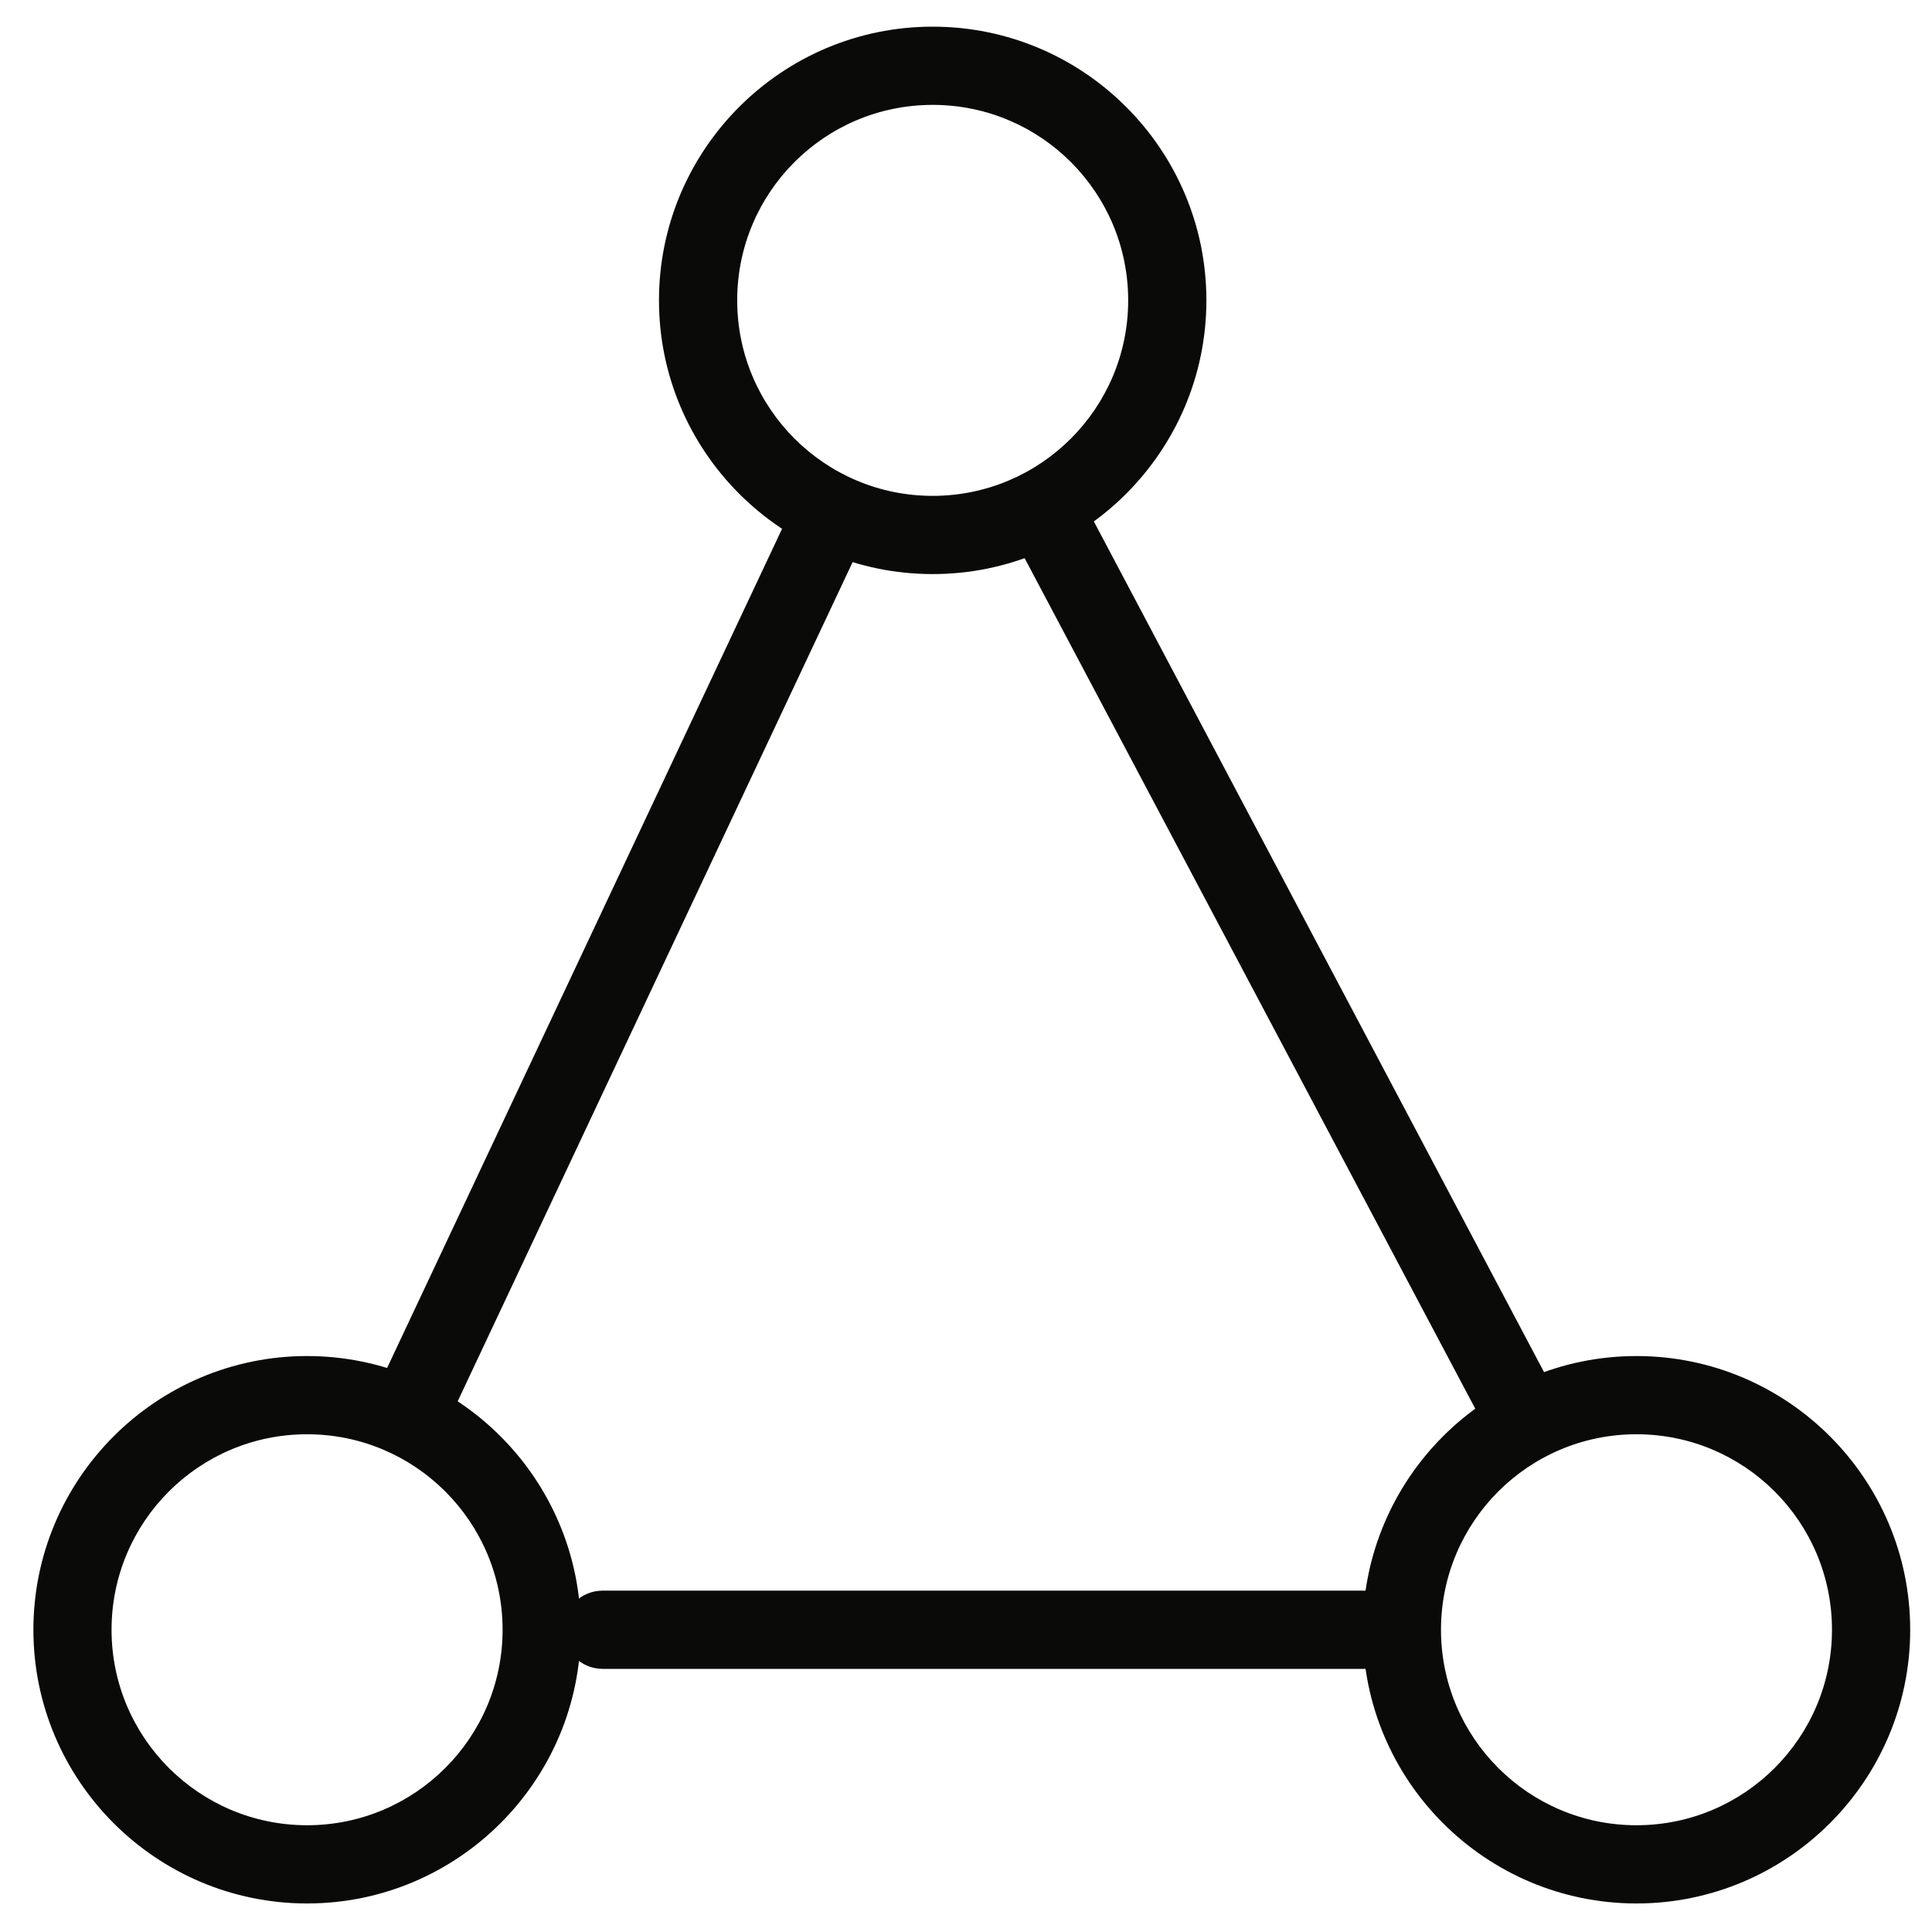 <?xml version="1.0" encoding="UTF-8" standalone="no"?>
<svg width="35px" height="35px" viewBox="0 0 35 35" version="1.1" xmlns="http://www.w3.org/2000/svg" xmlns:xlink="http://www.w3.org/1999/xlink">
    <!-- Generator: Sketch Beta 3.6 (26304) - http://www.bohemiancoding.com/sketch -->
    <title>ziv_icn_fornir</title>
    <desc>Created with Sketch Beta.</desc>
    <defs></defs>
    <g id="Page-4--final" stroke="none" stroke-width="1" fill="none" fill-rule="evenodd">
        <g id="Look-Inside" transform="translate(-831, -2122)" fill="#0A0B09">
            <g id="ziv_icons" transform="translate(326, 678)">
                <g id="ziv_icn_fornir" transform="translate(505, 1444)">
                    <path d="M27.544,26.265 C27.291,26.265 27.045,26.123 26.918,25.883 L18.392,9.791 C18.21,9.435 18.341,9.011 18.687,8.826 C19.034,8.642 19.462,8.769 19.645,9.123 L28.17,25.232 C28.353,25.572 28.221,25.997 27.876,26.18 C27.769,26.237 27.656,26.265 27.544,26.265" id="Fill-4064"></path>
                    <path d="M7.429,26.265 C7.328,26.265 7.226,26.237 7.128,26.196 C6.774,26.024 6.623,25.615 6.788,25.259 L14.369,9.152 C14.536,8.797 14.957,8.642 15.311,8.813 C15.665,8.983 15.817,9.394 15.651,9.748 L8.071,25.854 C7.95,26.111 7.695,26.265 7.429,26.265" id="Fill-4065"></path>
                    <path d="M25.083,30.233 L10.917,30.233 C10.526,30.233 10.208,29.92 10.208,29.525 C10.208,29.127 10.526,28.816 10.917,28.816 L25.083,28.816 C25.474,28.816 25.792,29.127 25.792,29.525 C25.792,29.92 25.474,30.233 25.083,30.233" id="Fill-4066"></path>
                    <path d="M5.563,24.566 C2.829,24.566 0.605,26.791 0.605,29.525 C0.605,32.258 2.829,34.483 5.563,34.483 C8.297,34.483 10.521,32.258 10.521,29.525 C10.521,26.791 8.297,24.566 5.563,24.566 L5.563,24.566 Z M5.563,25.983 C7.519,25.983 9.105,27.568 9.105,29.525 C9.105,31.478 7.519,33.066 5.563,33.066 C3.607,33.066 2.021,31.478 2.021,29.525 C2.021,27.568 3.607,25.983 5.563,25.983 L5.563,25.983 Z" id="Fill-4067"></path>
                    <path d="M29.646,24.566 C26.912,24.566 24.688,26.791 24.688,29.525 C24.688,32.258 26.912,34.483 29.646,34.483 C32.381,34.483 34.605,32.258 34.605,29.525 C34.605,26.791 32.381,24.566 29.646,24.566 L29.646,24.566 Z M29.646,25.983 C31.603,25.983 33.188,27.568 33.188,29.525 C33.188,31.478 31.603,33.066 29.646,33.066 C27.69,33.066 26.105,31.478 26.105,29.525 C26.105,27.568 27.69,25.983 29.646,25.983 L29.646,25.983 Z" id="Fill-4068"></path>
                    <path d="M16.896,0.483 C14.162,0.483 11.938,2.706 11.938,5.441 C11.938,8.174 14.162,10.4 16.896,10.4 C19.631,10.4 21.855,8.174 21.855,5.441 C21.855,2.706 19.631,0.483 16.896,0.483 L16.896,0.483 Z M16.896,1.9 C18.853,1.9 20.438,3.485 20.438,5.441 C20.438,7.395 18.853,8.983 16.896,8.983 C14.94,8.983 13.355,7.395 13.355,5.441 C13.355,3.485 14.94,1.9 16.896,1.9 L16.896,1.9 Z" id="Fill-4069"></path>
                </g>
            </g>
        </g>
    </g>
</svg>